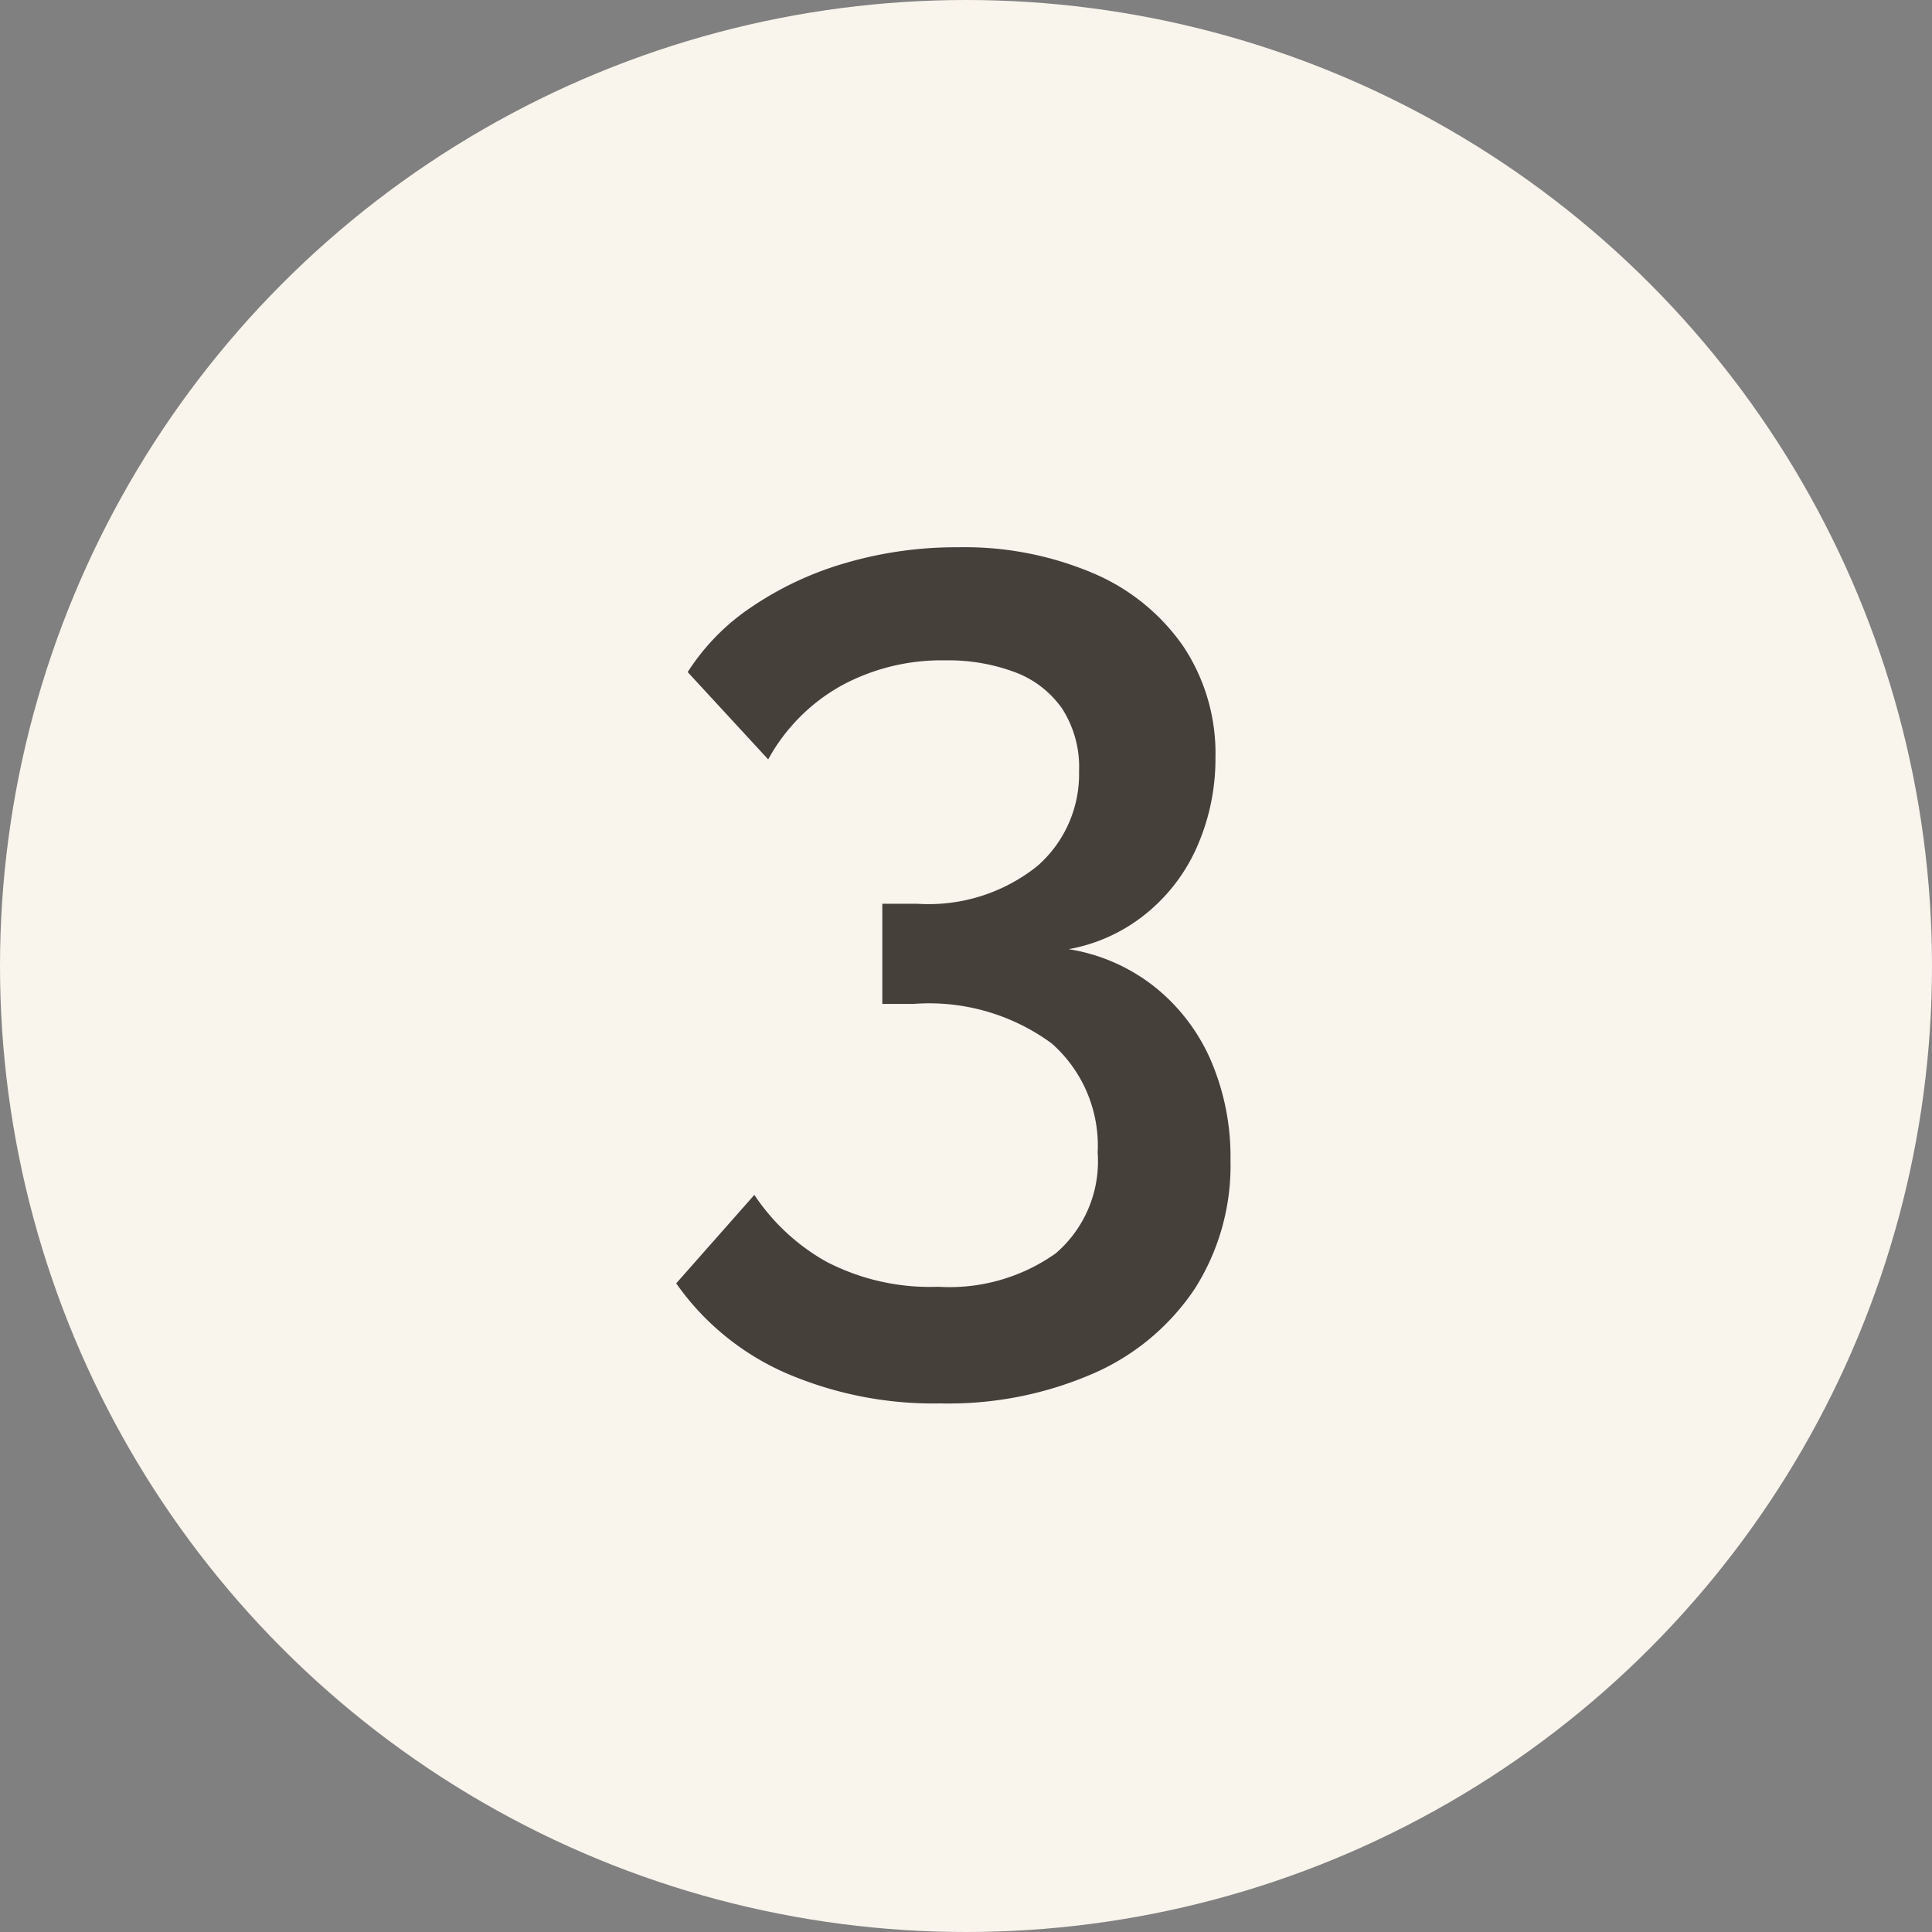 <svg xmlns="http://www.w3.org/2000/svg" width="60" height="60" viewBox="0 0 60 60"><rect x="0" y="0" width="60" height="60" fill="#808080" stroke="none"/><g id="Group_680" data-name="Group 680" transform="translate(-3208 -2733)"><circle id="Ellipse_1" data-name="Ellipse 1" cx="30" cy="30" r="30" transform="translate(3208 2733)" fill="#f9f4ec"></circle><path id="Path_815" data-name="Path 815" d="M1.76-12.807a5.753,5.753,0,0,1,2.658,1.16A5.948,5.948,0,0,1,6.172-9.364a7.571,7.571,0,0,1,.615,3.112,7.124,7.124,0,0,1-1.1,3.977A7.279,7.279,0,0,1,2.556.358,11.254,11.254,0,0,1-2.218,1.3,11.551,11.551,0,0,1-7.064.339a8.151,8.151,0,0,1-3.363-2.767L-8-5.176A6.507,6.507,0,0,0-5.762-3.1a6.98,6.98,0,0,0,3.472.778A5.7,5.7,0,0,0,1.362-3.362a3.767,3.767,0,0,0,1.3-3.128A4.233,4.233,0,0,0,1.236-9.878,6.427,6.427,0,0,0-3.05-11.107h-.976v-3.11h1.085A5.4,5.4,0,0,0,.784-15.385a3.786,3.786,0,0,0,1.3-2.945,3.351,3.351,0,0,0-.524-1.945A3.112,3.112,0,0,0,.1-21.406a5.892,5.892,0,0,0-2.17-.37,6.511,6.511,0,0,0-3.255.8A5.823,5.823,0,0,0-7.57-18.7l-2.5-2.712A6.9,6.9,0,0,1-8.077-23.44,10.276,10.276,0,0,1-5.165-24.8a12.209,12.209,0,0,1,3.49-.488,10.206,10.206,0,0,1,4.2.807,6.474,6.474,0,0,1,2.8,2.275,6,6,0,0,1,.995,3.45,6.775,6.775,0,0,1-.542,2.7,5.536,5.536,0,0,1-1.591,2.128A5.279,5.279,0,0,1,1.76-12.807Z" transform="translate(3239.427 2775.284)" fill="#45403a"></path></g></svg>